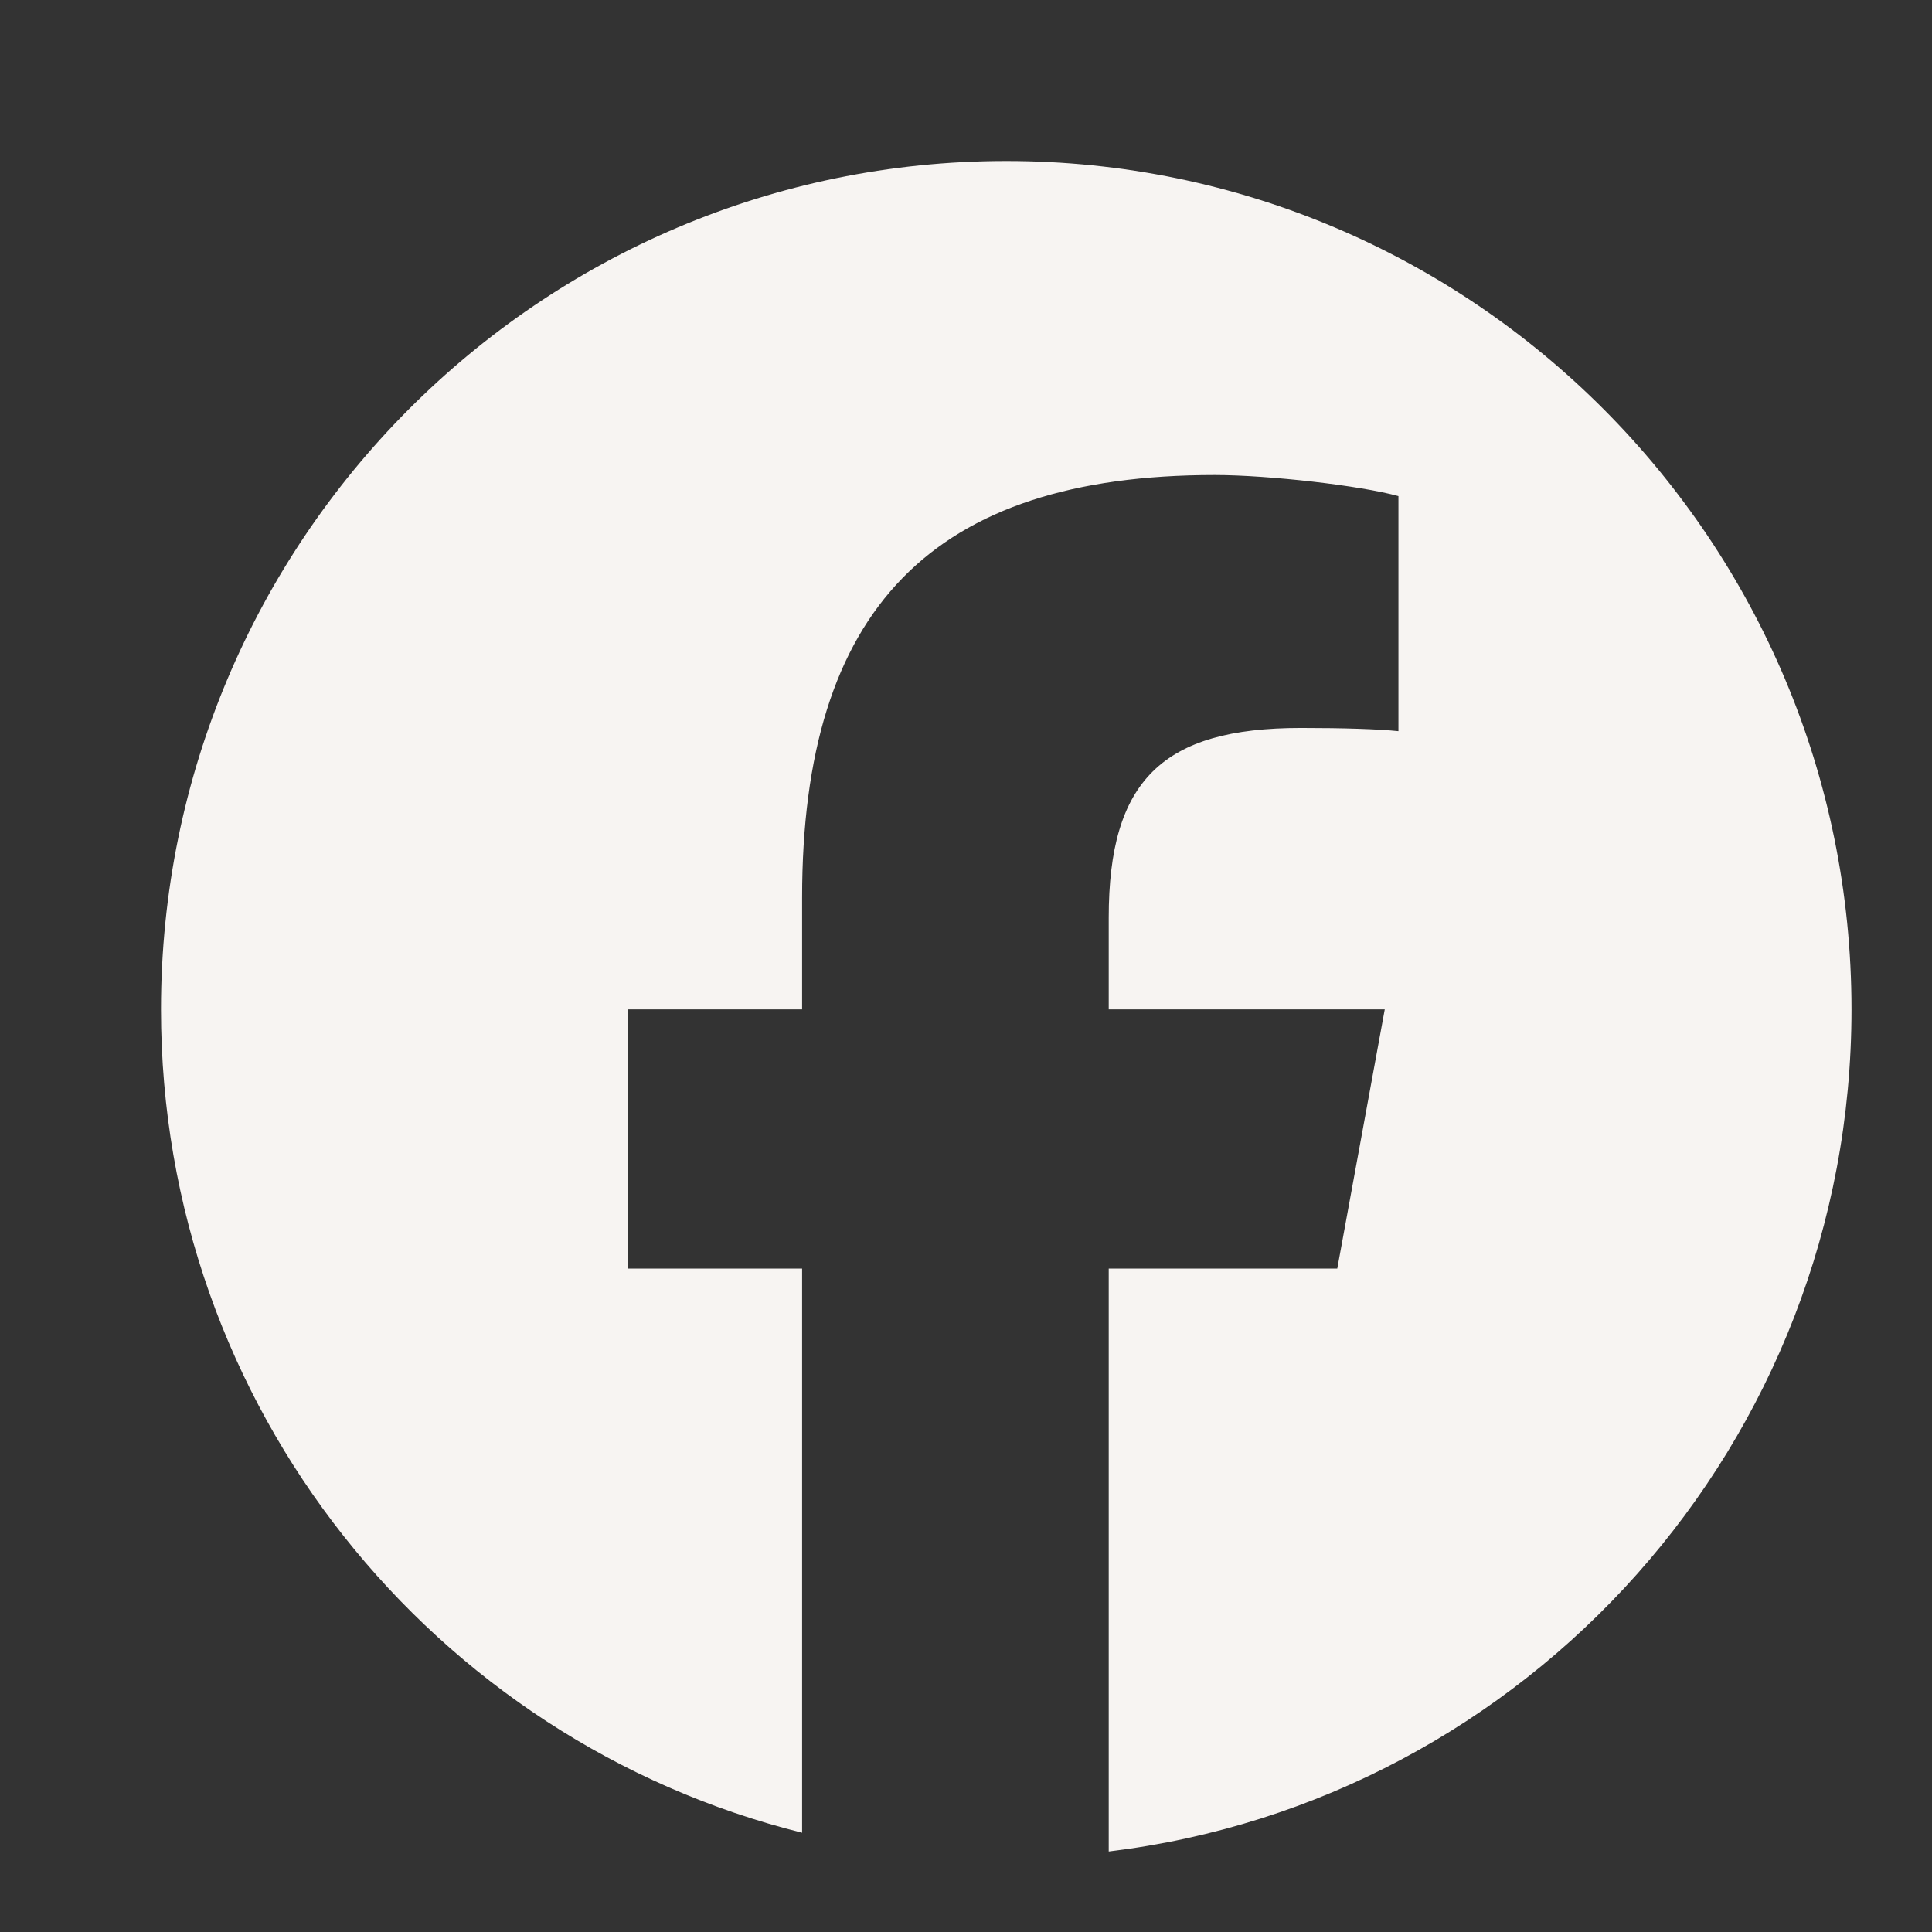 <svg width="24" height="24" viewBox="0 0 24 24" fill="none" xmlns="http://www.w3.org/2000/svg">
<rect x="0" y="0" width="24" height="24" fill="#333333" stroke="none"/>
<path d="M13.773 23C18.971 22.37 23 17.927 23 12.539C23 6.719 18.299 2 12.5 2C6.701 2 2 6.719 2 12.539C2 17.481 5.391 21.628 9.964 22.767V15.759H7.798V12.539H9.964V11.151C9.964 7.564 11.581 5.901 15.09 5.901C15.755 5.901 16.903 6.032 17.372 6.163V9.083C17.124 9.057 16.694 9.043 16.159 9.043C14.438 9.043 13.773 9.698 13.773 11.399V12.539H17.202L16.612 15.759H13.773V23Z" fill="#F7F4F2"/>
</svg>
